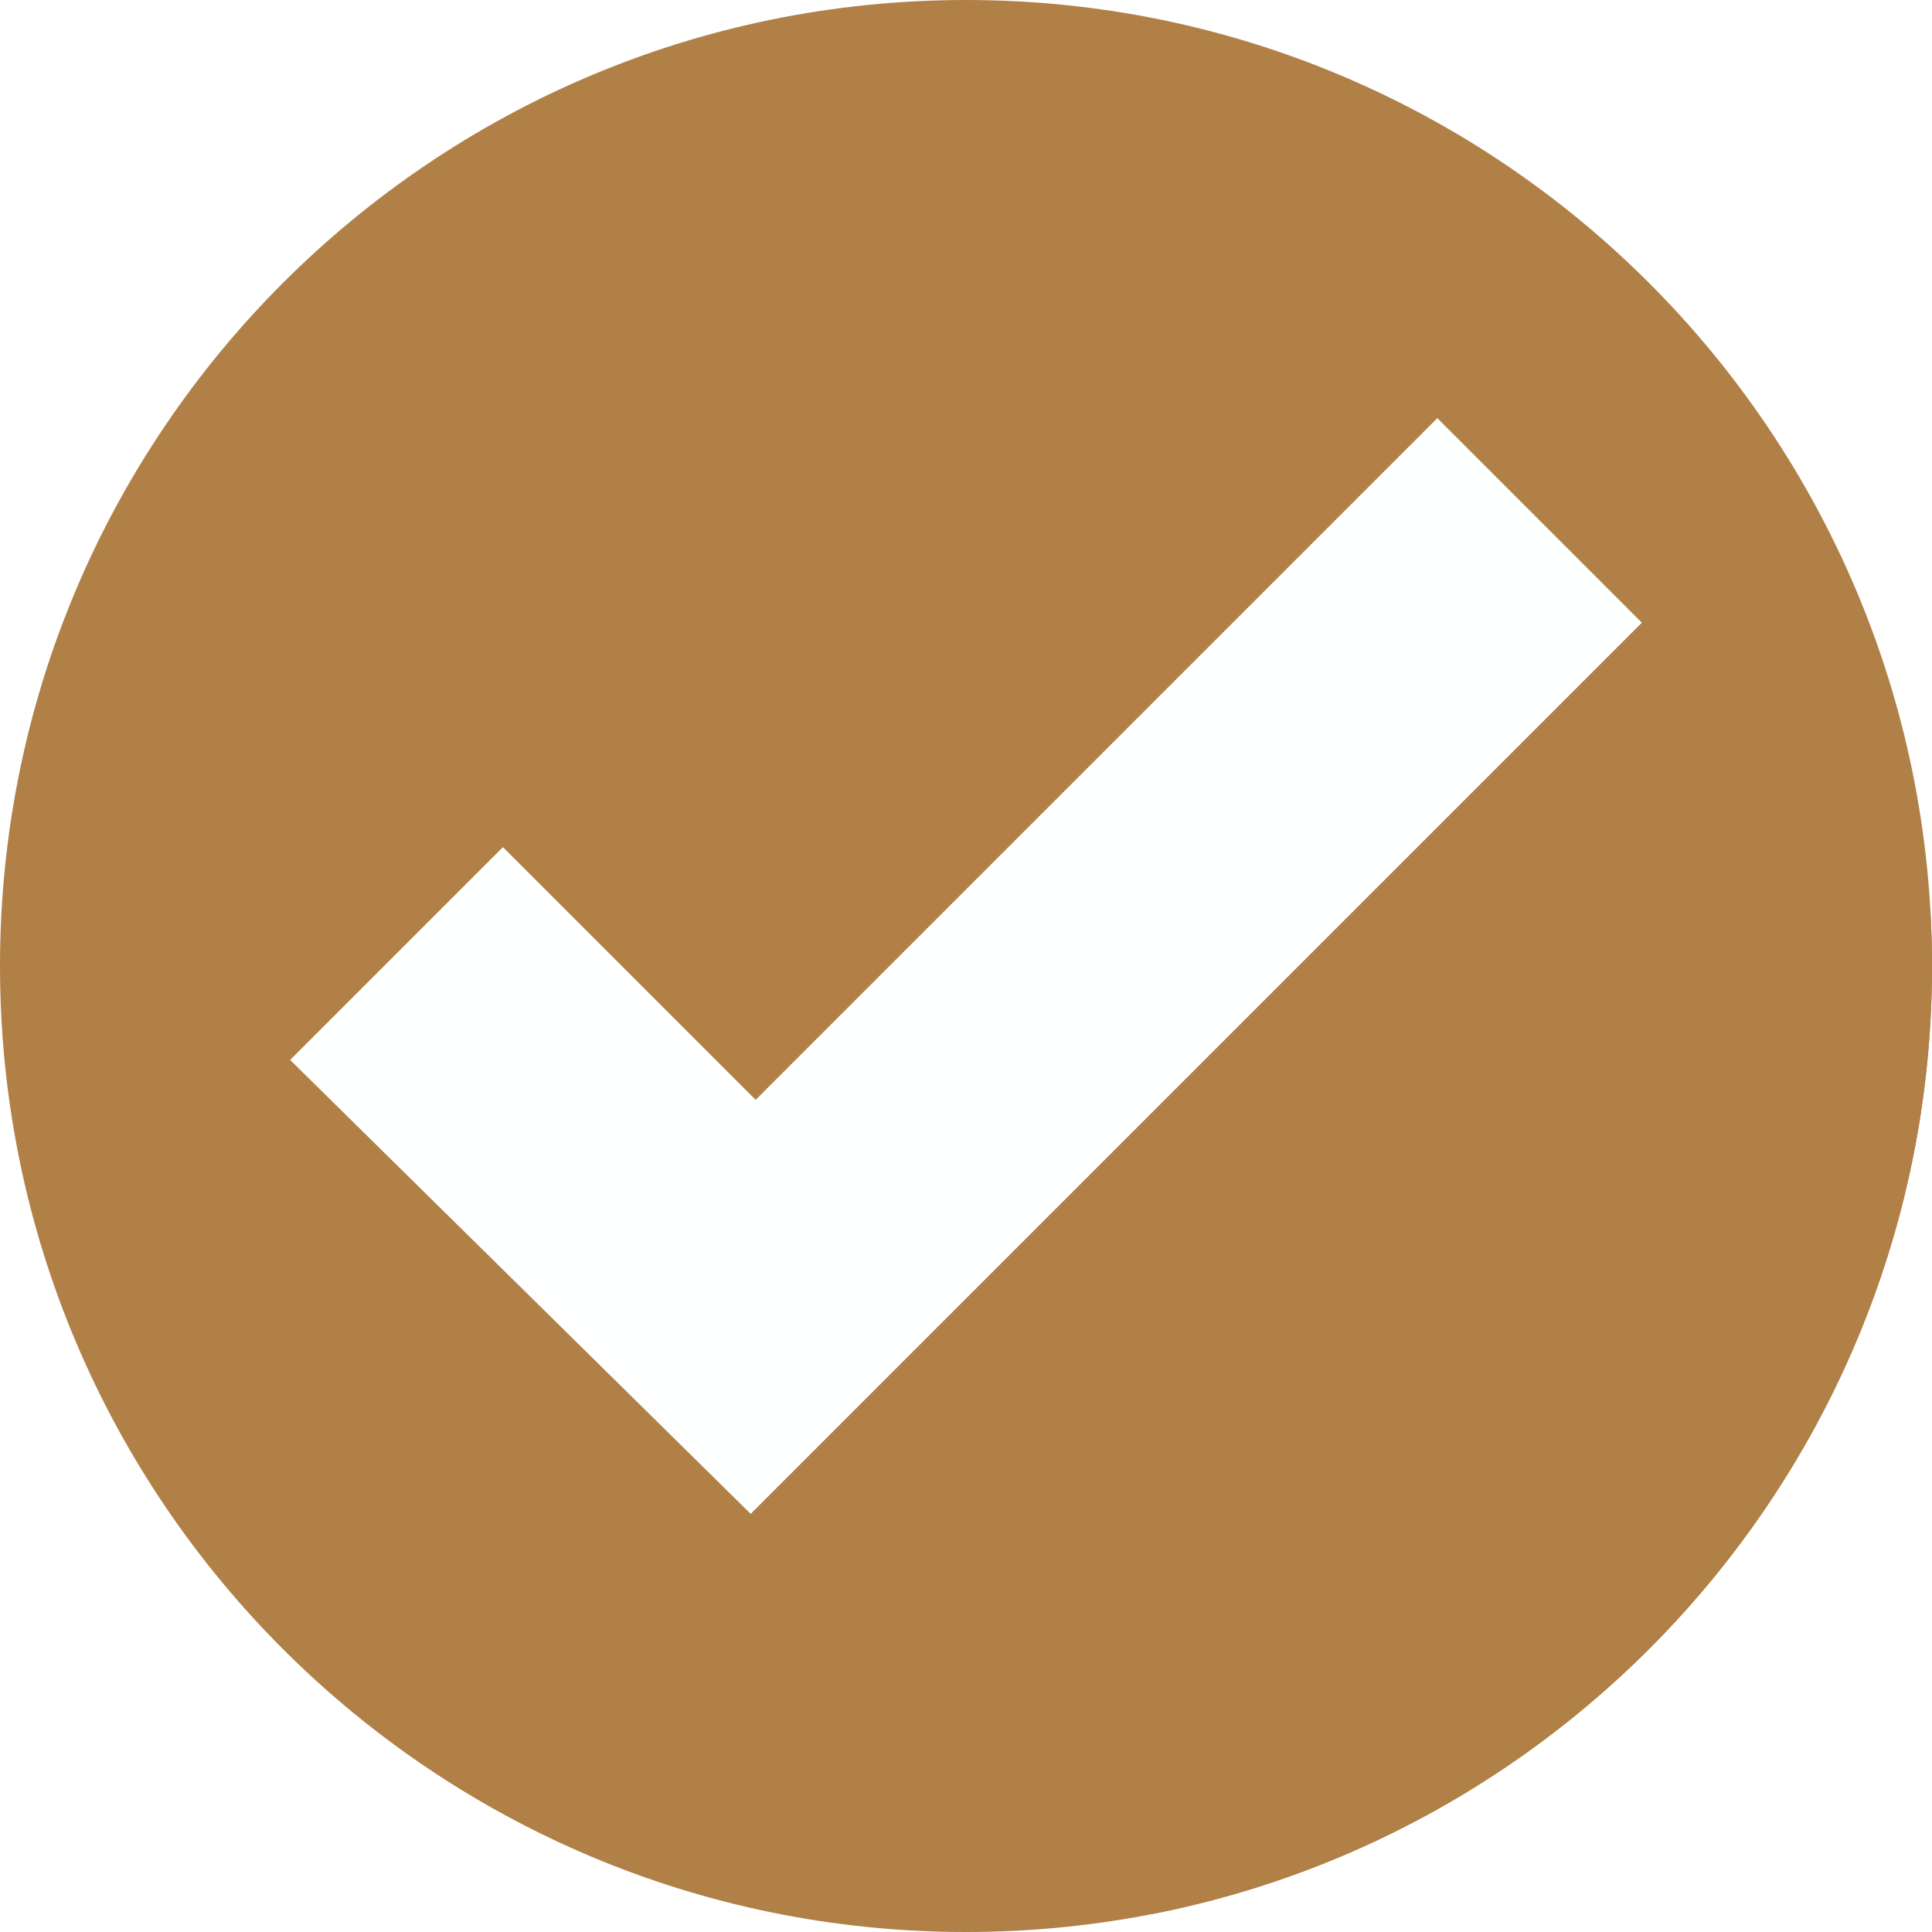 <svg xmlns="http://www.w3.org/2000/svg" xmlns:xlink="http://www.w3.org/1999/xlink" width="1080" zoomAndPan="magnify" viewBox="0 0 810 810" height="1080" preserveAspectRatio="xMidYMid meet" version="1.0"><rect x="-81" width="972" fill="#ffffff" y="-81" height="972" fill-opacity="1"/><rect x="-81" width="972" fill="#ffffff" y="-81" height="972" fill-opacity="1"/><path fill="#b08047" d="M 810 405 C 810 628.676 628.676 810 405 810 C 181.324 810 0 628.676 0 405 C 0 181.324 181.324 0 405 0 C 628.676 0 810 181.324 810 405 " fill-opacity="1" fill-rule="nonzero"/><path fill="#d4d3d2" d="M 809.922 413.078 C 809.922 413.059 809.922 413.078 809.922 413.059 L 809.922 413.078 M 809.93 412.785 L 809.93 412.777 L 809.93 412.785 M 809.945 411.93 C 809.945 411.922 809.945 411.922 809.945 411.906 L 809.945 411.93 M 809.945 411.645 L 809.945 411.613 L 809.945 411.645 M 809.953 411.344 L 809.953 411.336 L 809.953 411.344 M 809.961 410.781 L 809.961 410.758 L 809.961 410.781 M 809.961 410.496 L 809.961 410.457 L 809.961 410.496 M 809.969 410.195 C 809.969 410.188 809.969 410.188 809.969 410.172 L 809.969 410.195 M 809.977 409.637 L 809.977 409.605 C 809.977 409.621 809.977 409.629 809.977 409.637 M 809.977 409.352 C 809.977 409.336 809.977 409.32 809.977 409.312 C 809.977 409.336 809.977 409.328 809.977 409.352 M 809.977 409.059 C 809.977 409.043 809.977 409.027 809.977 409.02 C 809.977 409.027 809.977 409.043 809.977 409.059 M 809.984 408.758 C 809.984 408.742 809.984 408.75 809.984 408.734 L 809.984 408.758 M 809.984 408.488 C 809.984 408.473 809.984 408.465 809.984 408.449 C 809.984 408.465 809.984 408.473 809.984 408.488 M 809.984 408.195 C 809.984 408.18 809.984 408.172 809.984 408.156 C 809.984 408.172 809.984 408.18 809.984 408.195 M 809.992 407.902 C 809.992 407.887 809.992 407.879 809.992 407.863 C 809.992 407.887 809.992 407.879 809.992 407.902 M 809.992 407.602 C 809.992 407.586 809.992 407.602 809.992 407.586 L 809.992 407.602 M 809.992 407.332 C 809.992 407.316 809.992 407.316 809.992 407.301 C 809.992 407.309 809.992 407.316 809.992 407.332 M 809.992 407.047 C 809.992 407.031 809.992 407.016 809.992 407 C 809.992 407.016 809.992 407.031 809.992 407.047 M 809.992 406.758 C 809.992 406.742 809.992 406.723 809.992 406.707 C 809.992 406.73 809.992 406.73 809.992 406.758 M 810 406.457 L 810 406.426 C 810 406.441 810 406.441 810 406.457 M 810 406.164 L 810 406.156 L 810 406.164 M 810 405.895 C 810 405.879 810 405.863 810 405.855 C 810 405.863 810 405.879 810 405.895 M 810 405.602 C 810 405.586 810 405.57 810 405.555 C 810 405.578 810 405.578 810 405.602 M 810 405.301 L 810 405.27 C 810 405.285 810 405.285 810 405.301 " fill-opacity="1" fill-rule="nonzero"/><path fill="#b08047" d="M 482.582 802.547 L 314.73 634.688 L 688.359 261.051 L 809.336 382.027 C 809.762 389.629 810 397.289 810 405 C 810 405.086 810 405.184 810 405.27 L 810 405.301 C 810 405.387 810 405.465 810 405.555 C 810 405.57 810 405.586 810 405.602 C 810 405.688 810 405.766 810 405.855 C 810 405.863 810 405.879 810 405.895 C 810 405.973 810 406.066 810 406.156 L 810 406.164 C 810 406.25 810 406.336 810 406.426 L 810 406.457 C 810 406.535 809.992 406.621 809.992 406.707 C 809.992 406.723 809.992 406.742 809.992 406.758 C 809.992 406.836 809.992 406.922 809.992 407 C 809.992 407.016 809.992 407.031 809.992 407.047 C 809.992 407.129 809.992 407.215 809.992 407.301 C 809.992 407.316 809.992 407.316 809.992 407.332 C 809.992 407.414 809.992 407.5 809.992 407.586 C 809.992 407.602 809.992 407.586 809.992 407.602 C 809.992 407.68 809.992 407.777 809.992 407.863 C 809.992 407.879 809.992 407.887 809.992 407.902 C 809.992 407.988 809.984 408.078 809.984 408.156 C 809.984 408.172 809.984 408.18 809.984 408.195 C 809.984 408.273 809.984 408.371 809.984 408.449 C 809.984 408.465 809.984 408.473 809.984 408.488 C 809.984 408.566 809.984 408.656 809.984 408.734 C 809.984 408.75 809.984 408.742 809.984 408.758 C 809.984 408.836 809.984 408.93 809.977 409.02 C 809.977 409.027 809.977 409.043 809.977 409.059 C 809.977 409.137 809.977 409.223 809.977 409.312 C 809.977 409.32 809.977 409.336 809.977 409.352 C 809.977 409.438 809.977 409.516 809.977 409.605 L 809.977 409.637 C 809.977 409.723 809.969 409.816 809.969 409.906 C 809.969 410 809.969 410.078 809.969 410.172 C 809.969 410.188 809.969 410.188 809.969 410.195 C 809.969 410.293 809.969 410.363 809.961 410.457 L 809.961 410.496 C 809.961 410.594 809.961 410.664 809.961 410.758 L 809.961 410.781 C 809.961 410.973 809.953 411.137 809.953 411.336 L 809.953 411.344 C 809.953 411.445 809.953 411.52 809.945 411.613 L 809.945 411.645 C 809.945 411.738 809.945 411.812 809.945 411.906 C 809.945 411.922 809.945 411.922 809.945 411.93 C 809.938 412.223 809.938 412.492 809.93 412.777 L 809.93 412.785 C 809.93 412.879 809.922 412.965 809.922 413.059 C 809.922 413.078 809.922 413.059 809.922 413.078 C 809.914 413.359 809.906 413.637 809.906 413.93 C 809.898 414.027 809.898 414.121 809.898 414.215 C 805.586 607.238 666.227 766.914 482.582 802.547 " fill-opacity="1" fill-rule="nonzero"/><path fill="#feffff" d="M 121.641 444.383 L 210.867 355.156 L 316.816 461.113 L 602.621 175.312 L 688.359 261.051 L 314.73 634.688 L 121.641 444.383 " fill-opacity="1" fill-rule="nonzero"/></svg>